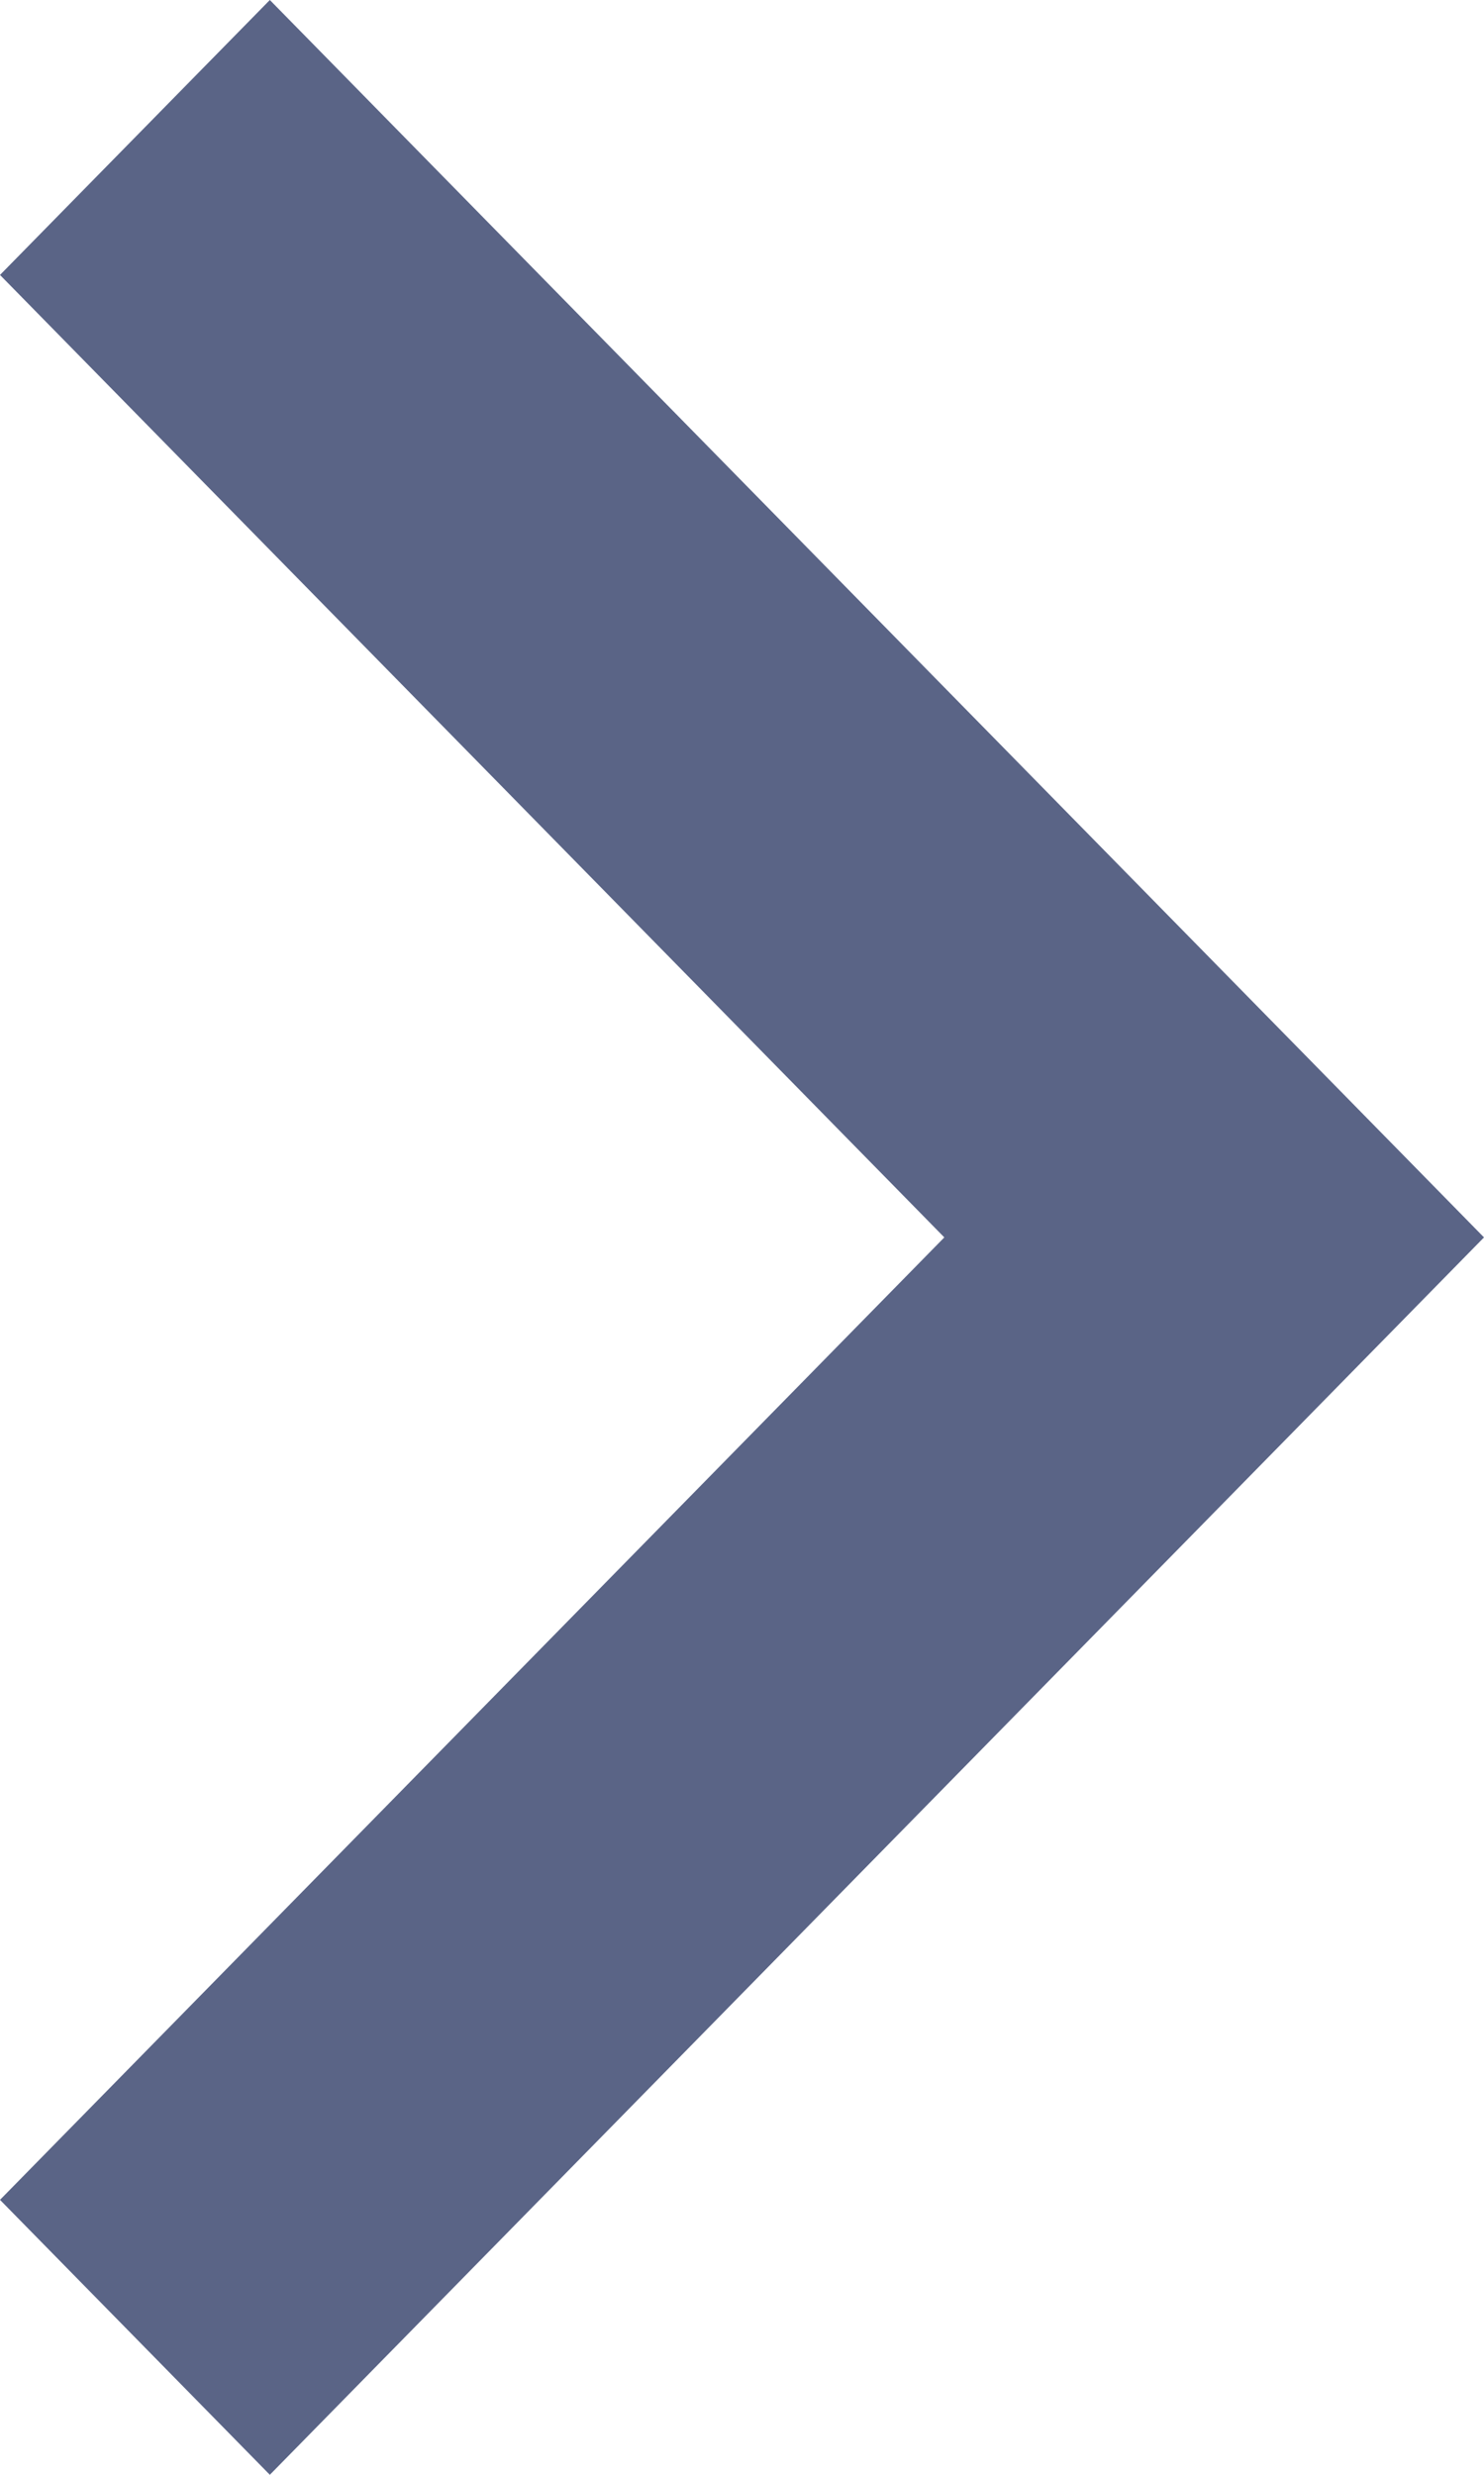 <svg width="6" height="10" viewBox="0 0 6 10" fill="none" xmlns="http://www.w3.org/2000/svg">
<path d="M3.818 5L-3.88546e-07 1.111L1.091 -4.76848e-08L6 5L1.091 10L-4.85681e-08 8.889L3.818 5Z" fill="#5A6486"/>
</svg>
